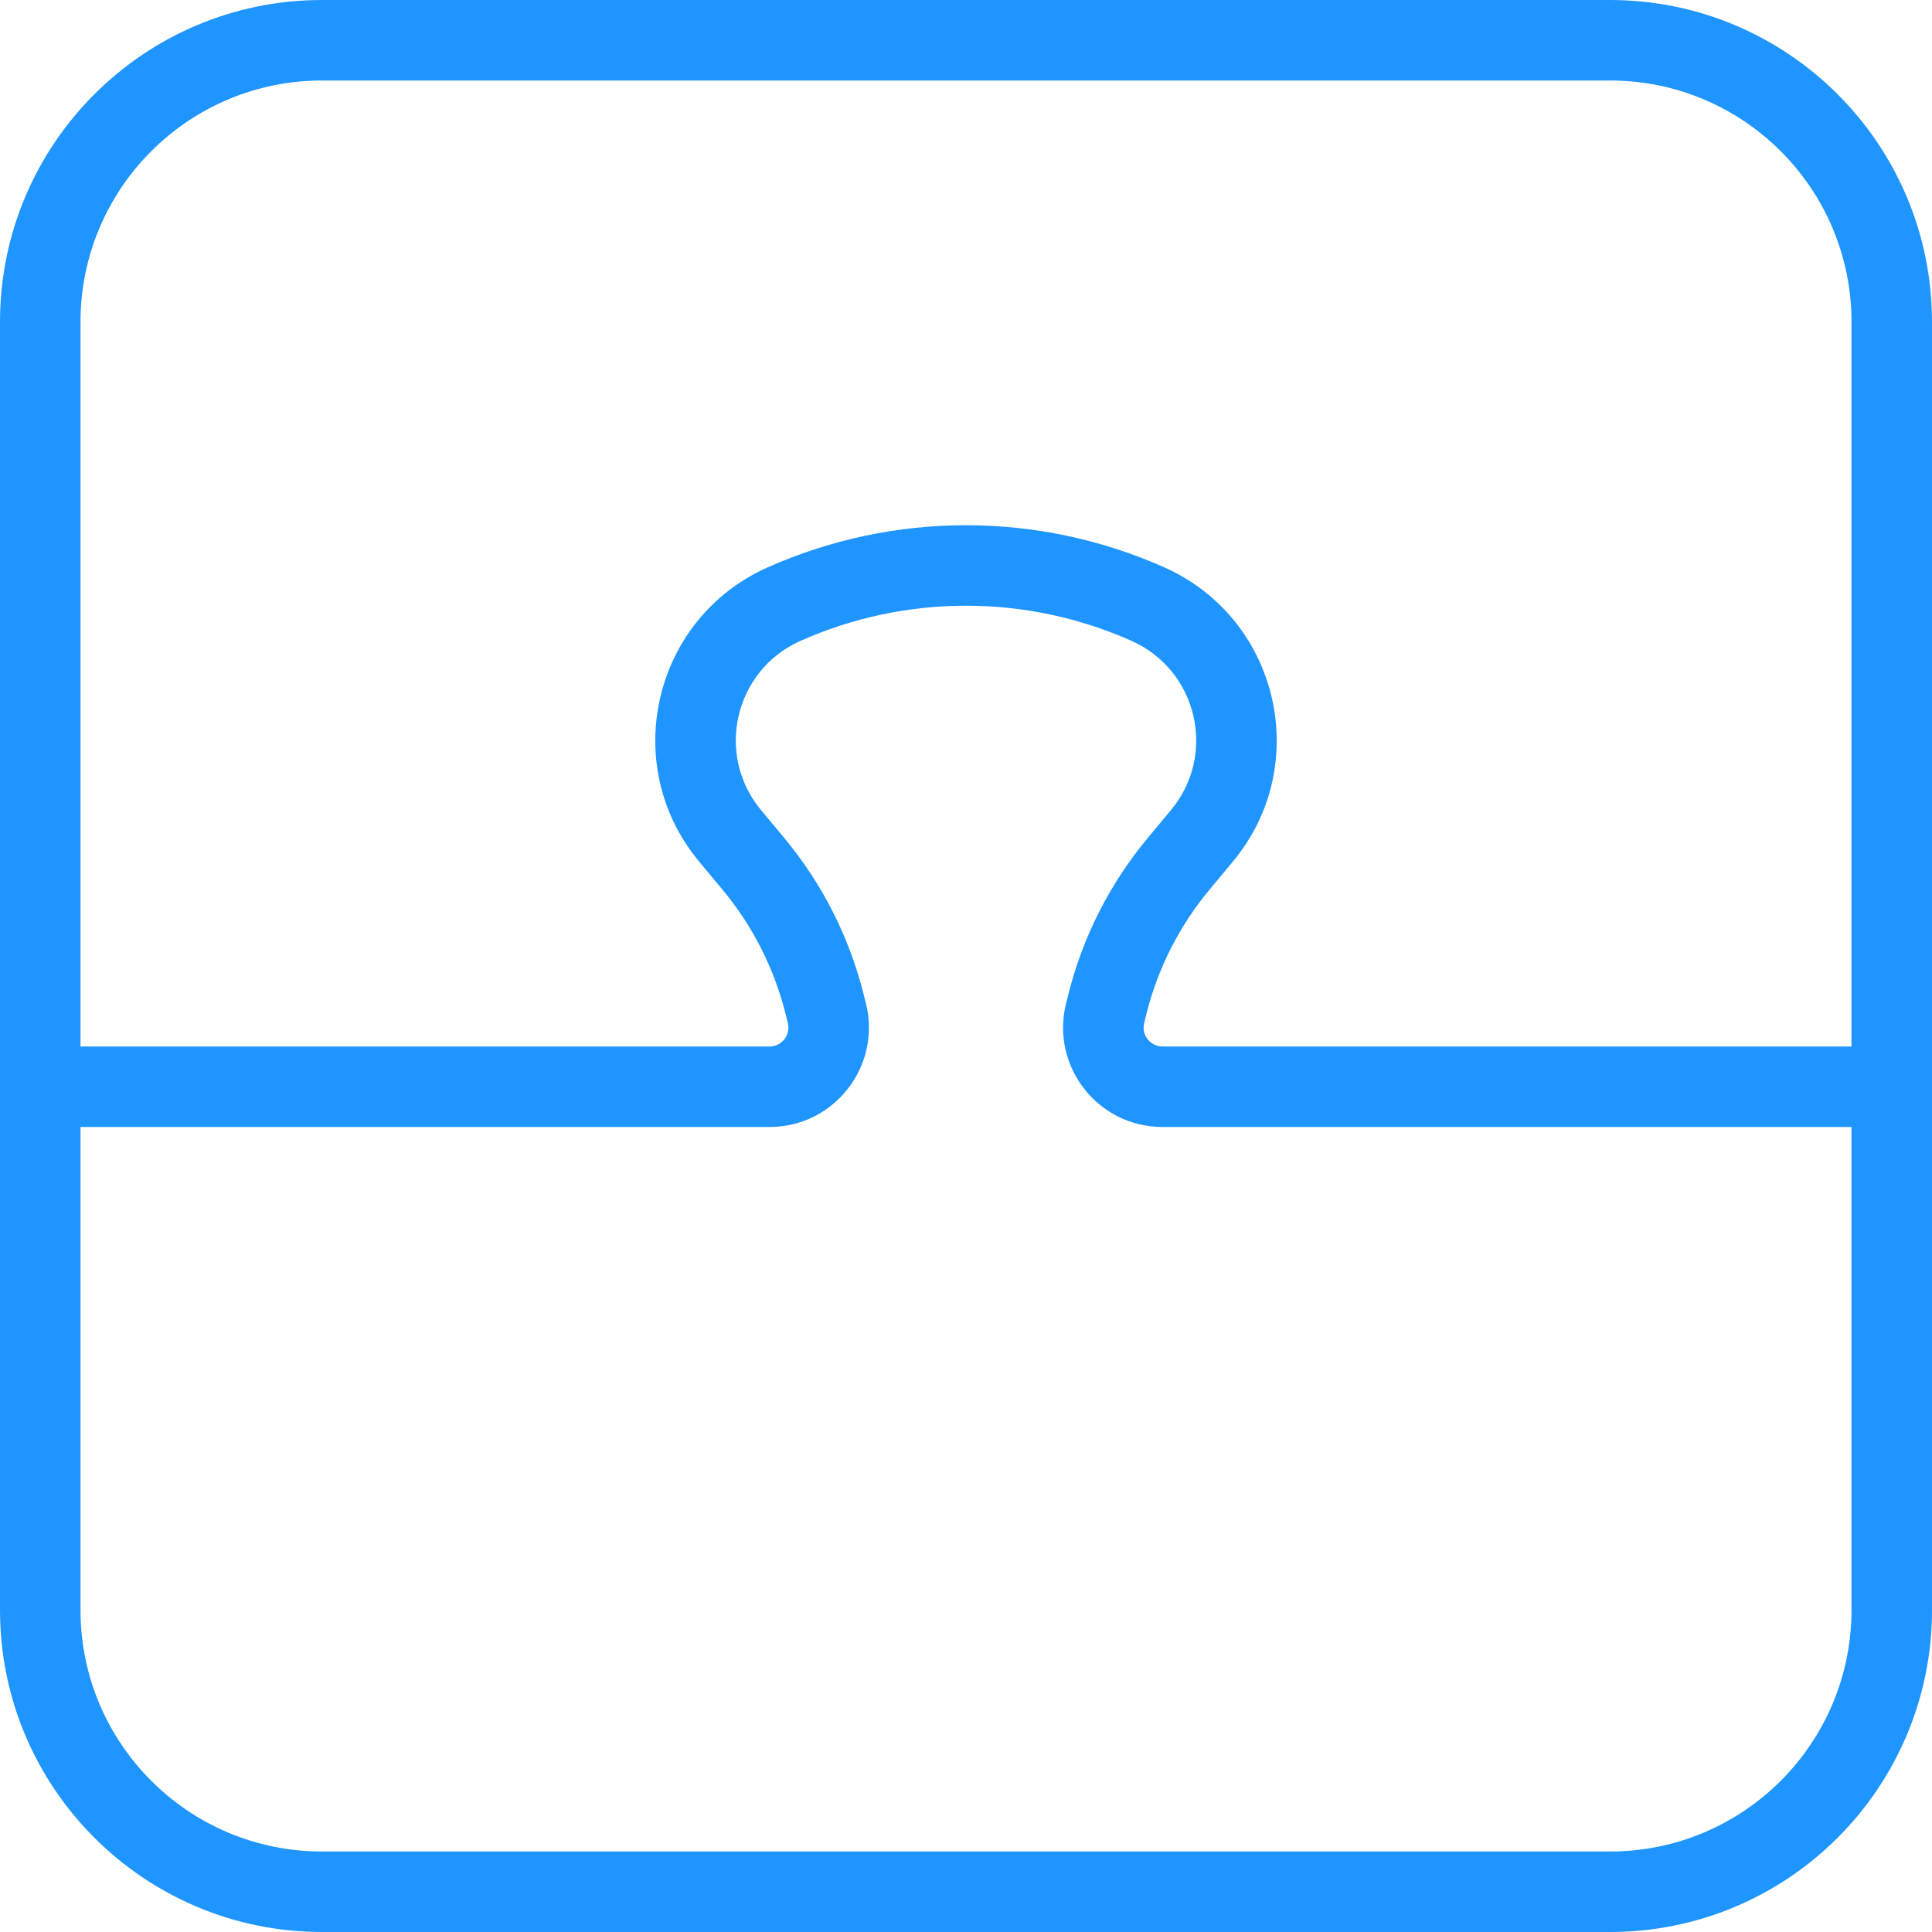 <svg width="48" height="48" viewBox="0 0 48 48" fill="none" xmlns="http://www.w3.org/2000/svg">
<path fill-rule="evenodd" clip-rule="evenodd" d="M8 2H40C43.314 2 46 4.686 46 8V26H28.882C28.577 26 28.352 25.713 28.427 25.417L28.483 25.189C28.767 24.054 29.304 22.998 30.053 22.099L30.628 21.409C32.627 19.009 31.778 15.363 28.923 14.094C25.789 12.701 22.211 12.701 19.077 14.094C16.222 15.363 15.373 19.009 17.372 21.409L17.947 22.099C18.696 22.998 19.233 24.054 19.517 25.189L19.573 25.417C19.648 25.713 19.423 26 19.118 26H2V8C2 4.686 4.686 2 8 2ZM2 28V40C2 43.314 4.686 46 8 46H40C43.314 46 46 43.314 46 40V28H28.882C27.276 28 26.097 26.49 26.486 24.931L26.543 24.704C26.9 23.277 27.575 21.949 28.516 20.818L29.091 20.128C30.241 18.748 29.753 16.651 28.111 15.921C25.494 14.758 22.506 14.758 19.889 15.921C18.247 16.651 17.759 18.748 18.909 20.128L19.484 20.818C20.425 21.949 21.1 23.277 21.457 24.704L21.514 24.931C21.903 26.49 20.724 28 19.118 28H2ZM0 8C0 3.582 3.582 0 8 0H40C44.418 0 48 3.582 48 8V40C48 44.418 44.418 48 40 48H8C3.582 48 0 44.418 0 40V8Z" fill="#1F95FF"/>
</svg>
